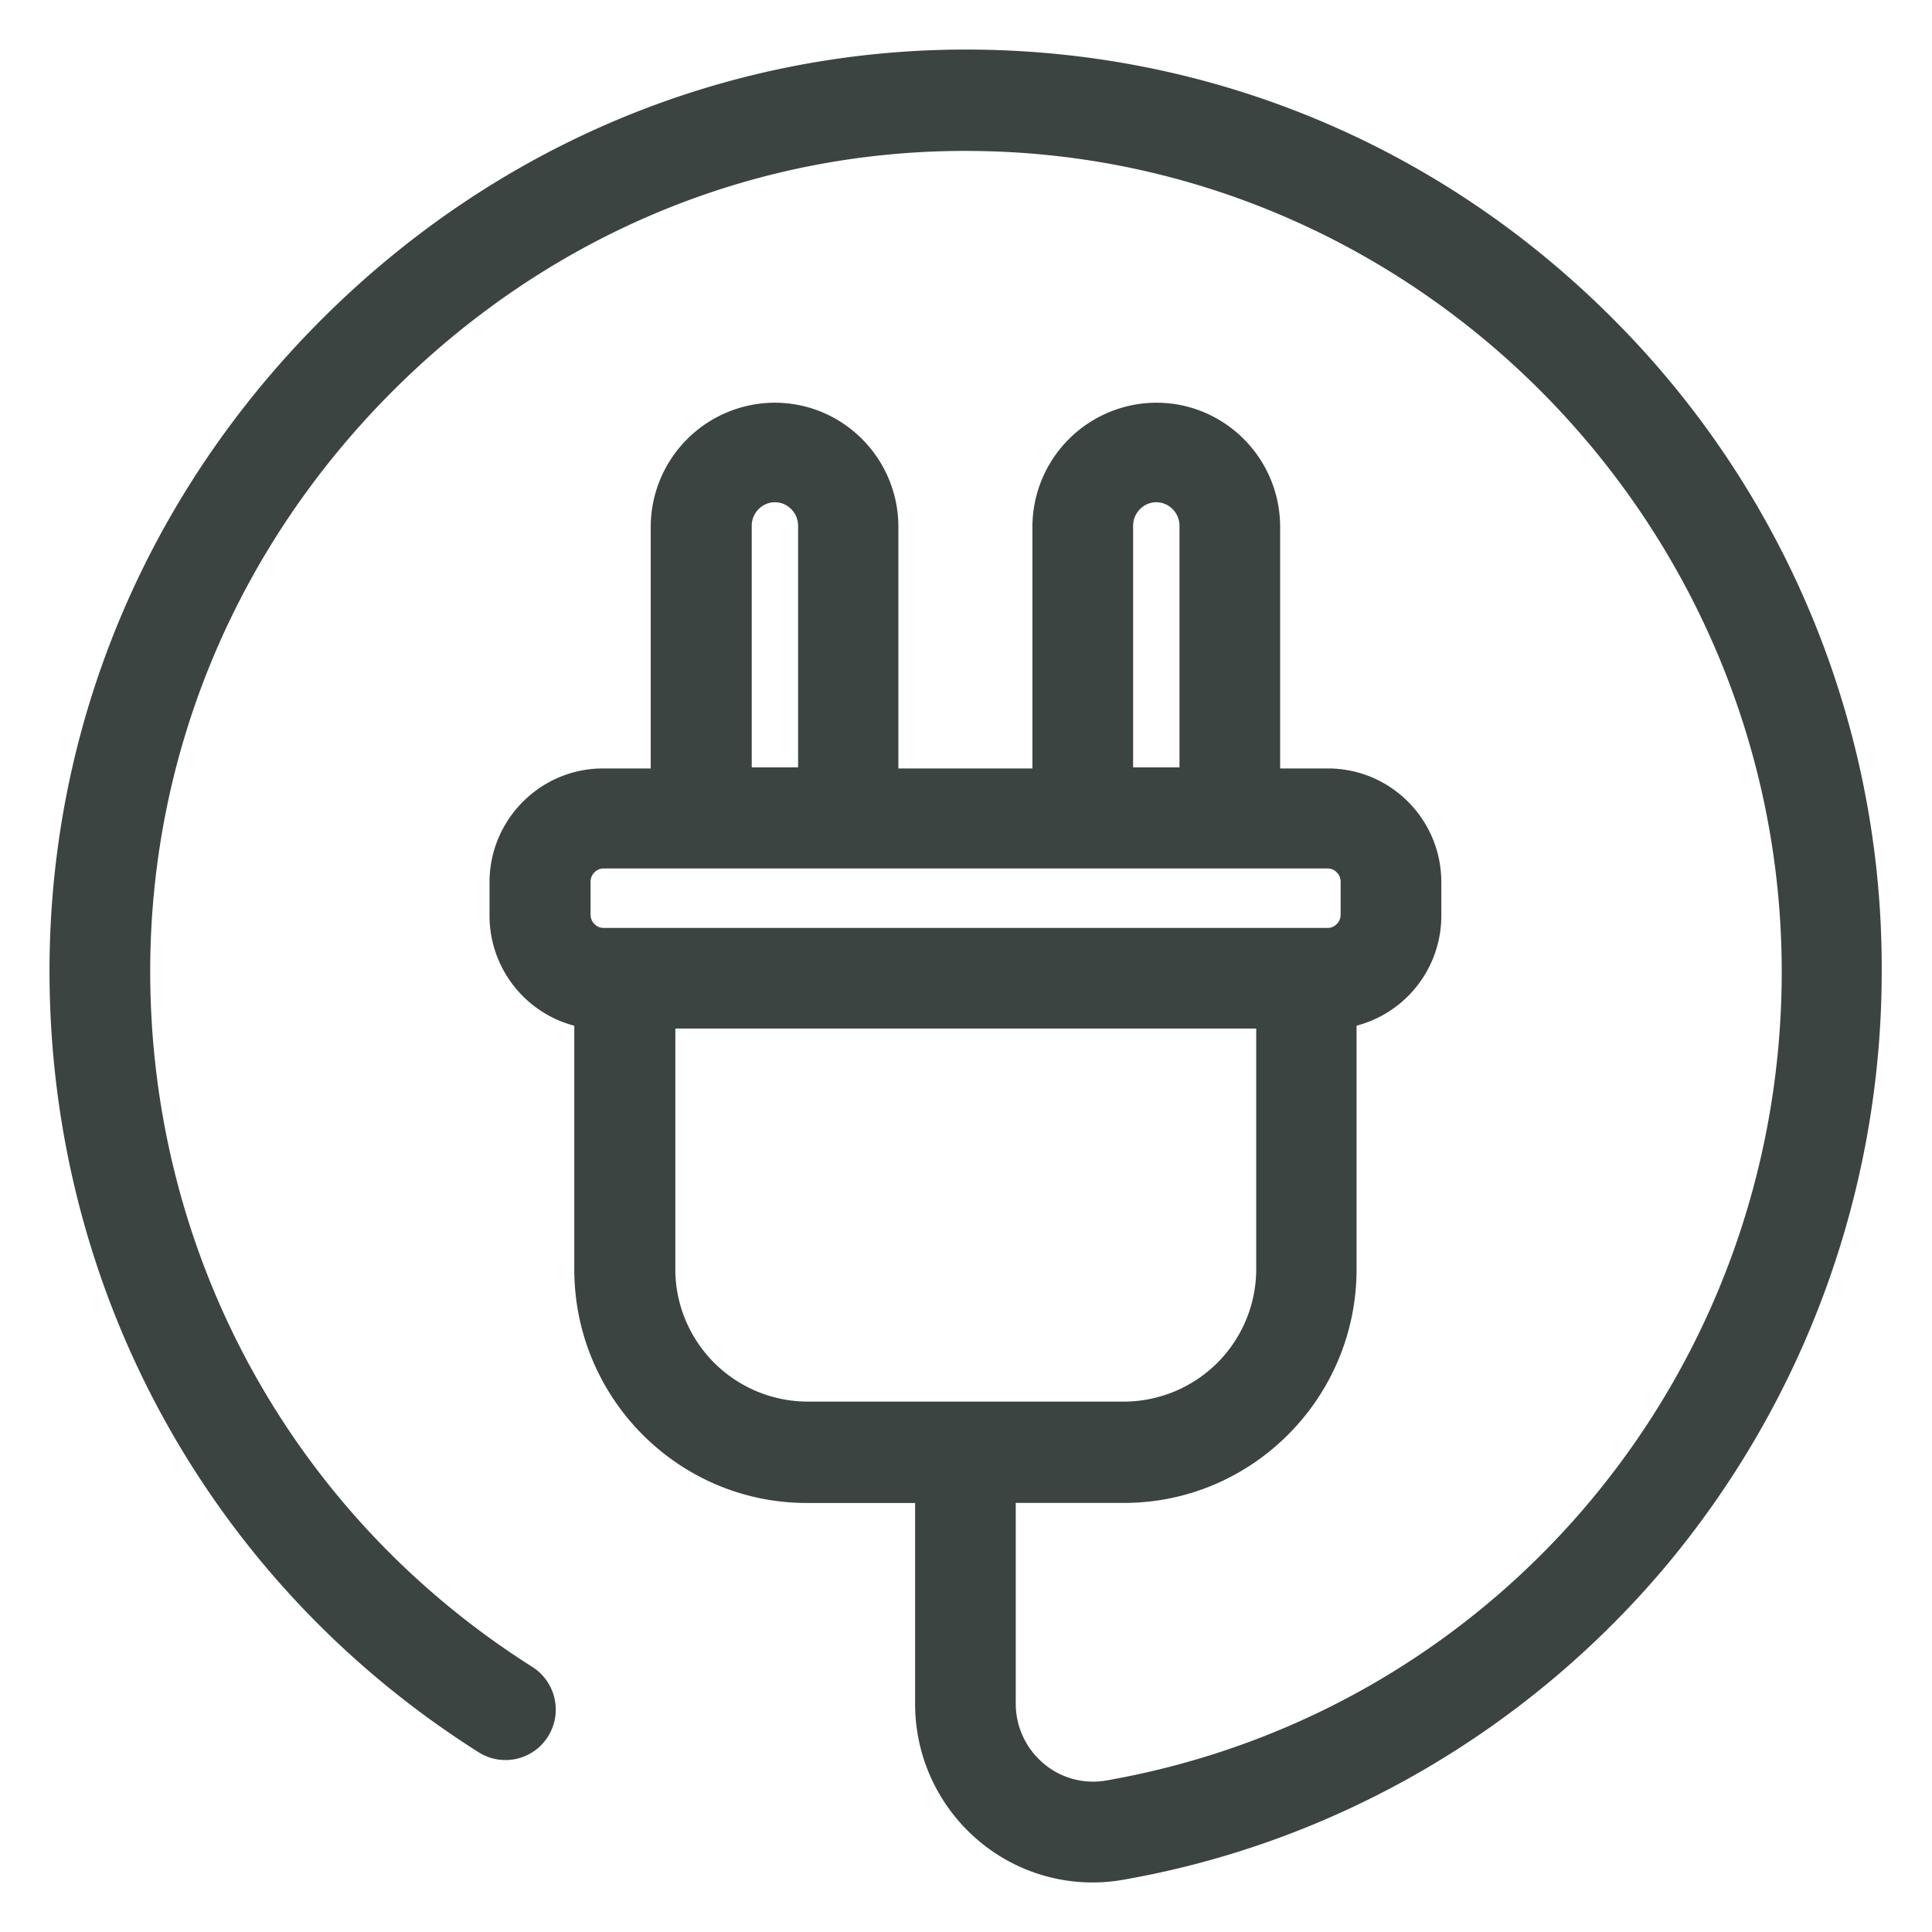<svg width="32" height="32" viewBox="0 0 32 32" xmlns="http://www.w3.org/2000/svg">
    <path d="M26.662 5.482c-2.795-2.843-6.515-4.433-10.48-4.48-4-.049-7.804 1.51-10.695 4.384C2.596 8.259 1 12.056 1 16.082c0 5.224 2.621 10.005 7.024 12.789a.651.651 0 0 0 .9-.204.658.658 0 0 0-.204-.906c-4.019-2.544-6.412-6.905-6.412-11.673 0-3.672 1.457-7.139 4.097-9.766 2.645-2.628 6.106-4.05 9.76-4.001 7.456.09 13.526 6.268 13.526 13.773 0 6.718-4.769 12.423-11.337 13.574a1.446 1.446 0 0 1-1.188-.324 1.476 1.476 0 0 1-.522-1.121v-3.51h1.974c2.021 0 3.671-1.655 3.671-3.689v-4.18a1.703 1.703 0 0 0 1.404-1.68v-.552c0-.942-.762-1.704-1.698-1.704h-.972v-4.18c0-1.039-.84-1.878-1.871-1.878a1.88 1.88 0 0 0-1.872 1.877v4.181H14.7v-4.18c0-1.039-.839-1.878-1.87-1.878a1.88 1.88 0 0 0-1.872 1.877v4.181h-.972c-.936 0-1.698.768-1.698 1.704v.552c0 .84.606 1.541 1.404 1.68v4.18c0 2.034 1.644 3.69 3.671 3.69h1.974v3.509c0 .821.36 1.595.983 2.123a2.74 2.74 0 0 0 2.25.612c3.437-.6 6.58-2.411 8.854-5.099a15.16 15.16 0 0 0 3.563-9.765 15.009 15.009 0 0 0-4.325-10.612zm-8.074 3.227c0-.312.252-.57.564-.57.312 0 .564.258.564.57v4.181h-1.128V8.71zm-6.317 0c0-.312.252-.57.564-.57.312 0 .564.258.564.57v4.181h-1.128V8.71zM9.602 14.6c0-.215.18-.395.39-.395h12.003c.21 0 .39.18.39.396v.552c0 .216-.18.396-.39.396H9.992c-.21 0-.39-.18-.39-.396V14.6zm1.404 6.413v-4.157h9.981v4.157a2.376 2.376 0 0 1-2.363 2.382h-5.249a2.377 2.377 0 0 1-2.37-2.382z" fill="#3B4441" fill-rule="nonzero" stroke="#3B4441" stroke-width=".36"/>
</svg>
